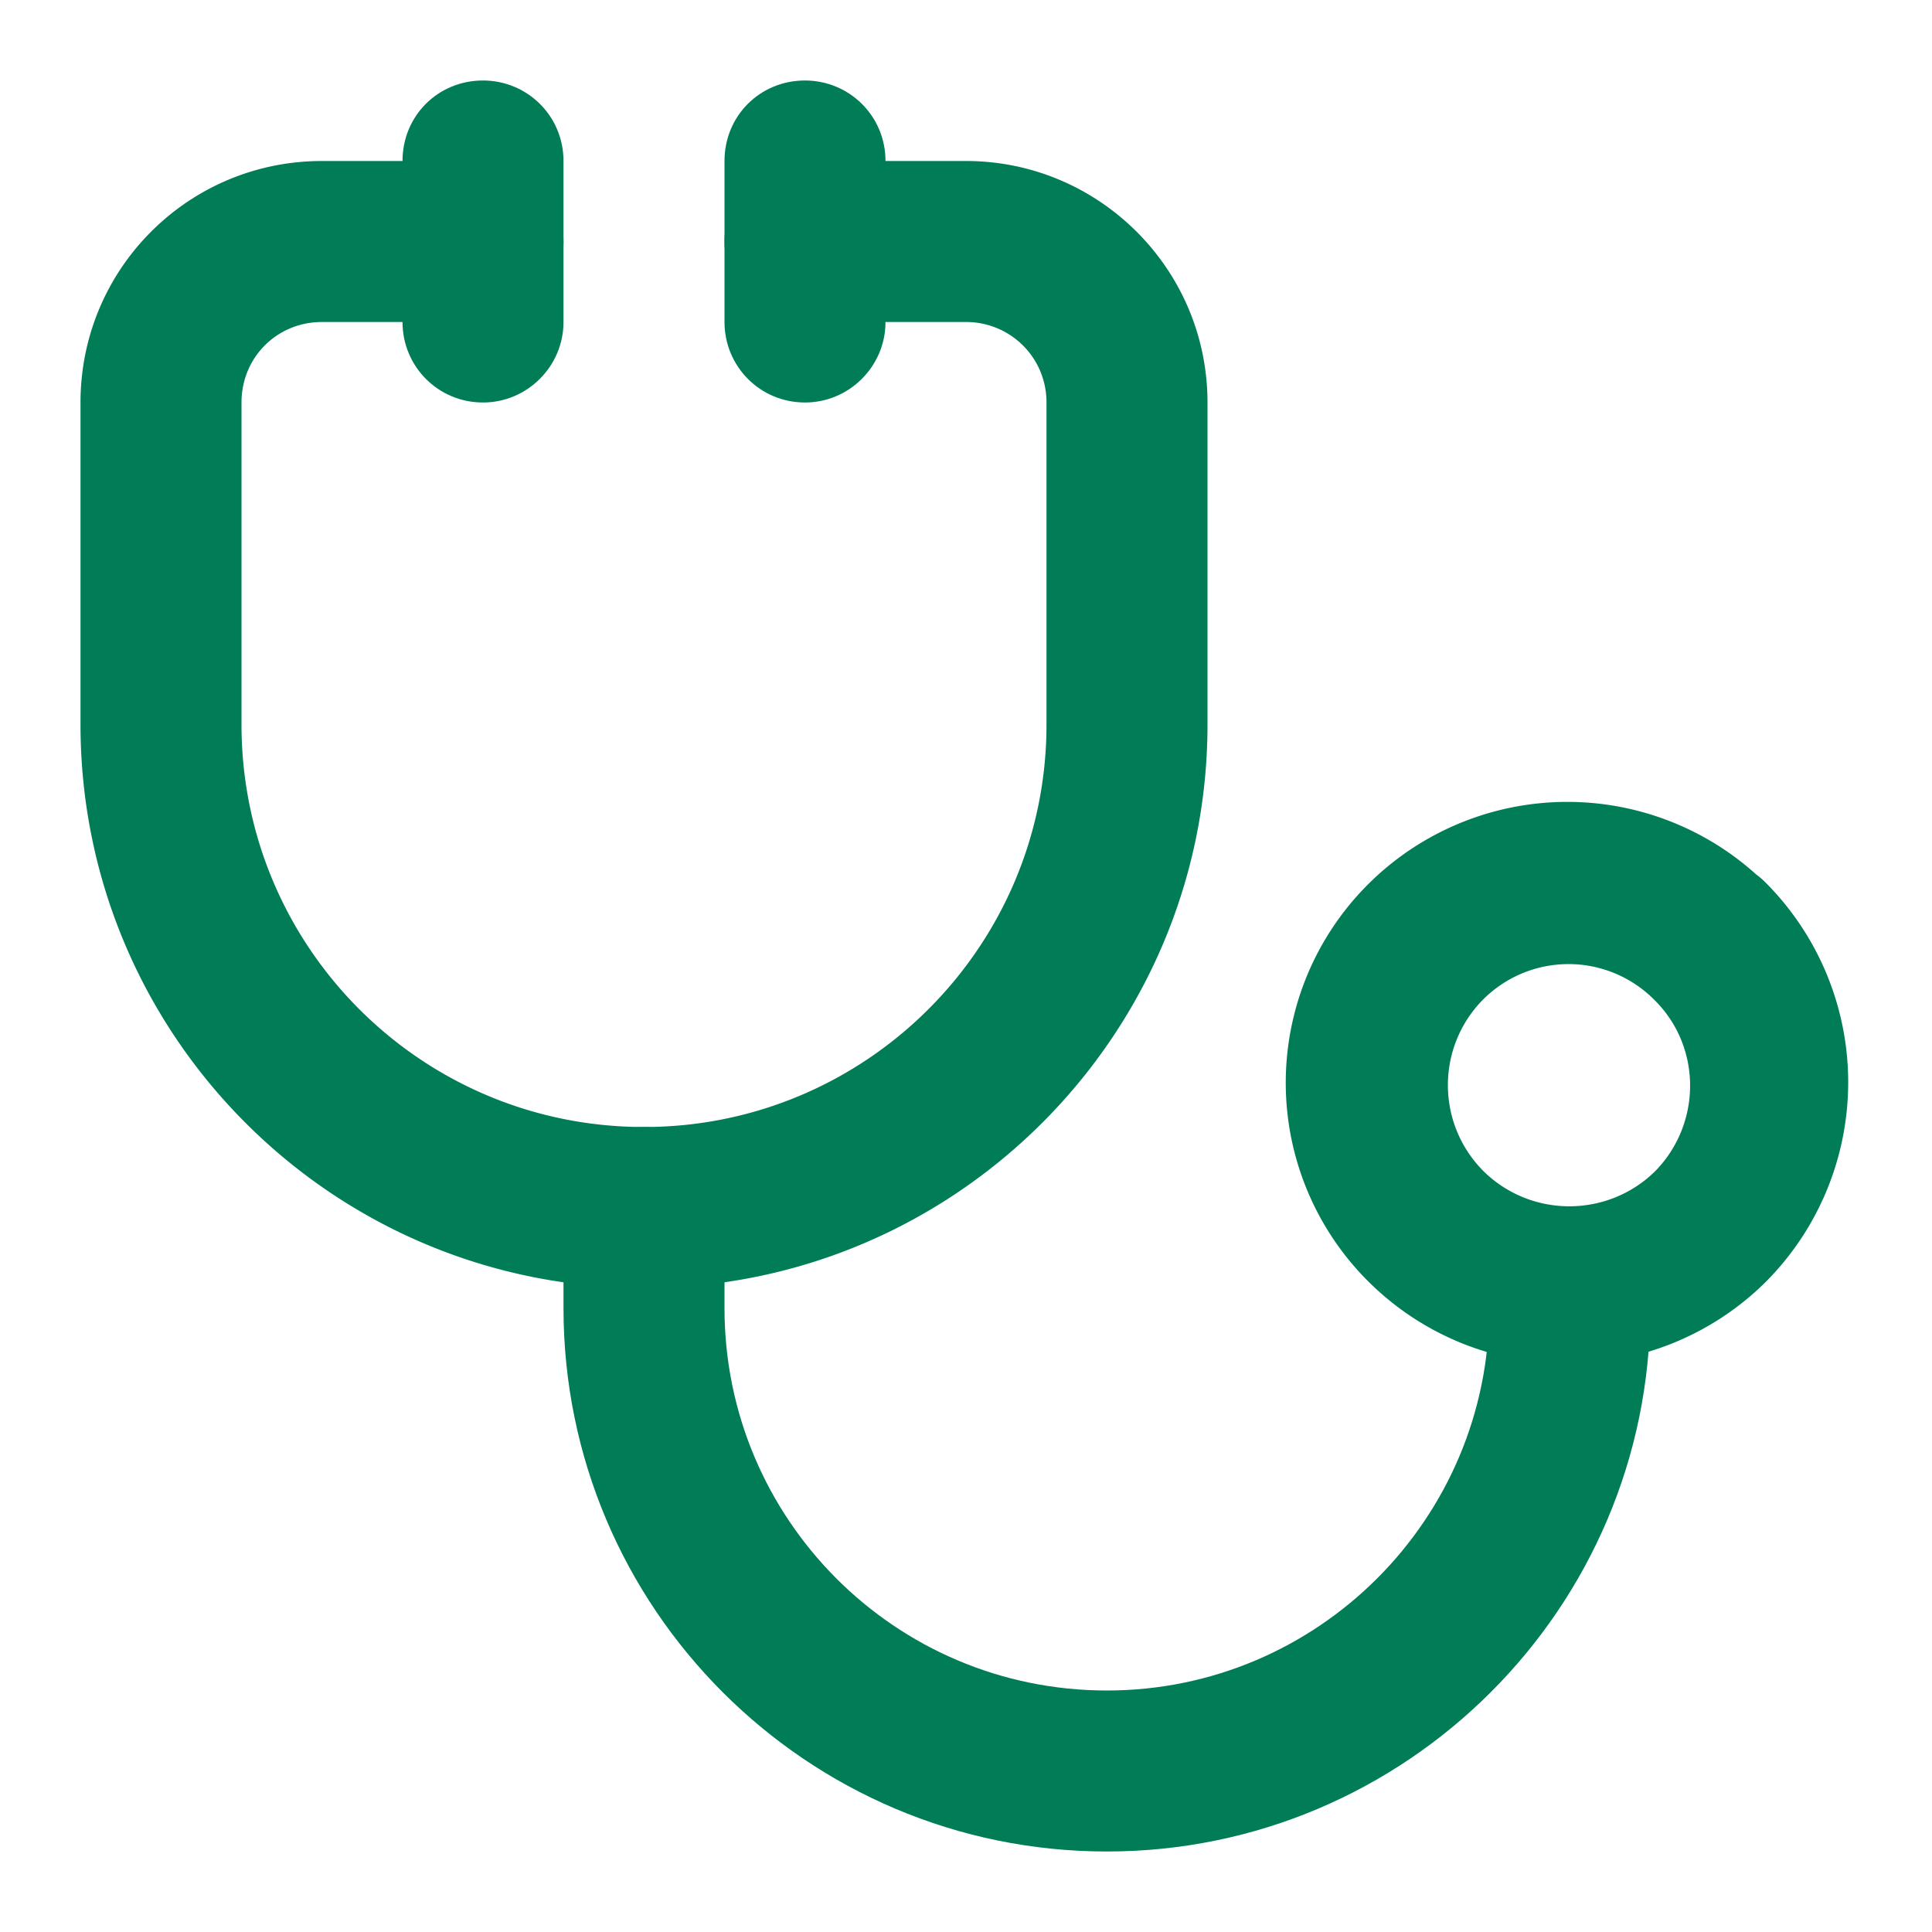 <?xml version="1.0" encoding="UTF-8"?>
<svg xmlns="http://www.w3.org/2000/svg" width="24" height="24" fill="none" viewBox="0 0 24 24">
  <path fill="#007C57" d="M20.56 12.43c.58.58.58 1.53 0 2.12-.59.58-1.54.58-2.13 0-.59-.59-.59-1.54-.01-2.13a1.5 1.5 0 0 1 2.12-.01c.39.39 1.02.39 1.41 0 .39-.4.39-1.03 0-1.42a3.504 3.504 0 0 0-4.95-.01 3.483 3.483 0 0 0-.001 4.94 3.5 3.5 0 0 0 4.94 0 3.513 3.513 0 0 0 0-4.95.99.99 0 0 0-1.42 0c-.4.39-.4 1.02 0 1.41l.04.05ZM6 2H4C2.34 2 1 3.34 1 5v4c0 3.86 3.13 7 7 7 3.86 0 7-3.14 7-7V5c0-1.66-1.35-3-3-3h-2c-.56 0-1 .44-1 1 0 .55.44 1 1 1h2c.55 0 1 .44 1 1v4c0 2.76-2.24 5-5 5-2.77 0-5-2.24-5-5V5c0-.56.44-1 1-1h2c.55 0 1-.45 1-1 0-.56-.45-1-1-1Z"></path>
  <path fill="#007C57" d="M18.5 16v.25c0 2.62-2.13 4.75-4.75 4.75C11.12 21 9 18.87 9 16.25V15c0-.56-.45-1-1-1-.56 0-1 .44-1 1v1.25C7 19.97 10.02 23 13.75 23c3.72 0 6.75-3.03 6.75-6.75V16c0-.56-.45-1-1-1-.56 0-1 .44-1 1ZM5 2v2c0 .55.44 1 1 1 .55 0 1-.45 1-1V2c0-.56-.45-1-1-1-.56 0-1 .44-1 1Zm4 0v2c0 .55.44 1 1 1 .55 0 1-.45 1-1V2c0-.56-.45-1-1-1-.56 0-1 .44-1 1Z"></path>
</svg>
